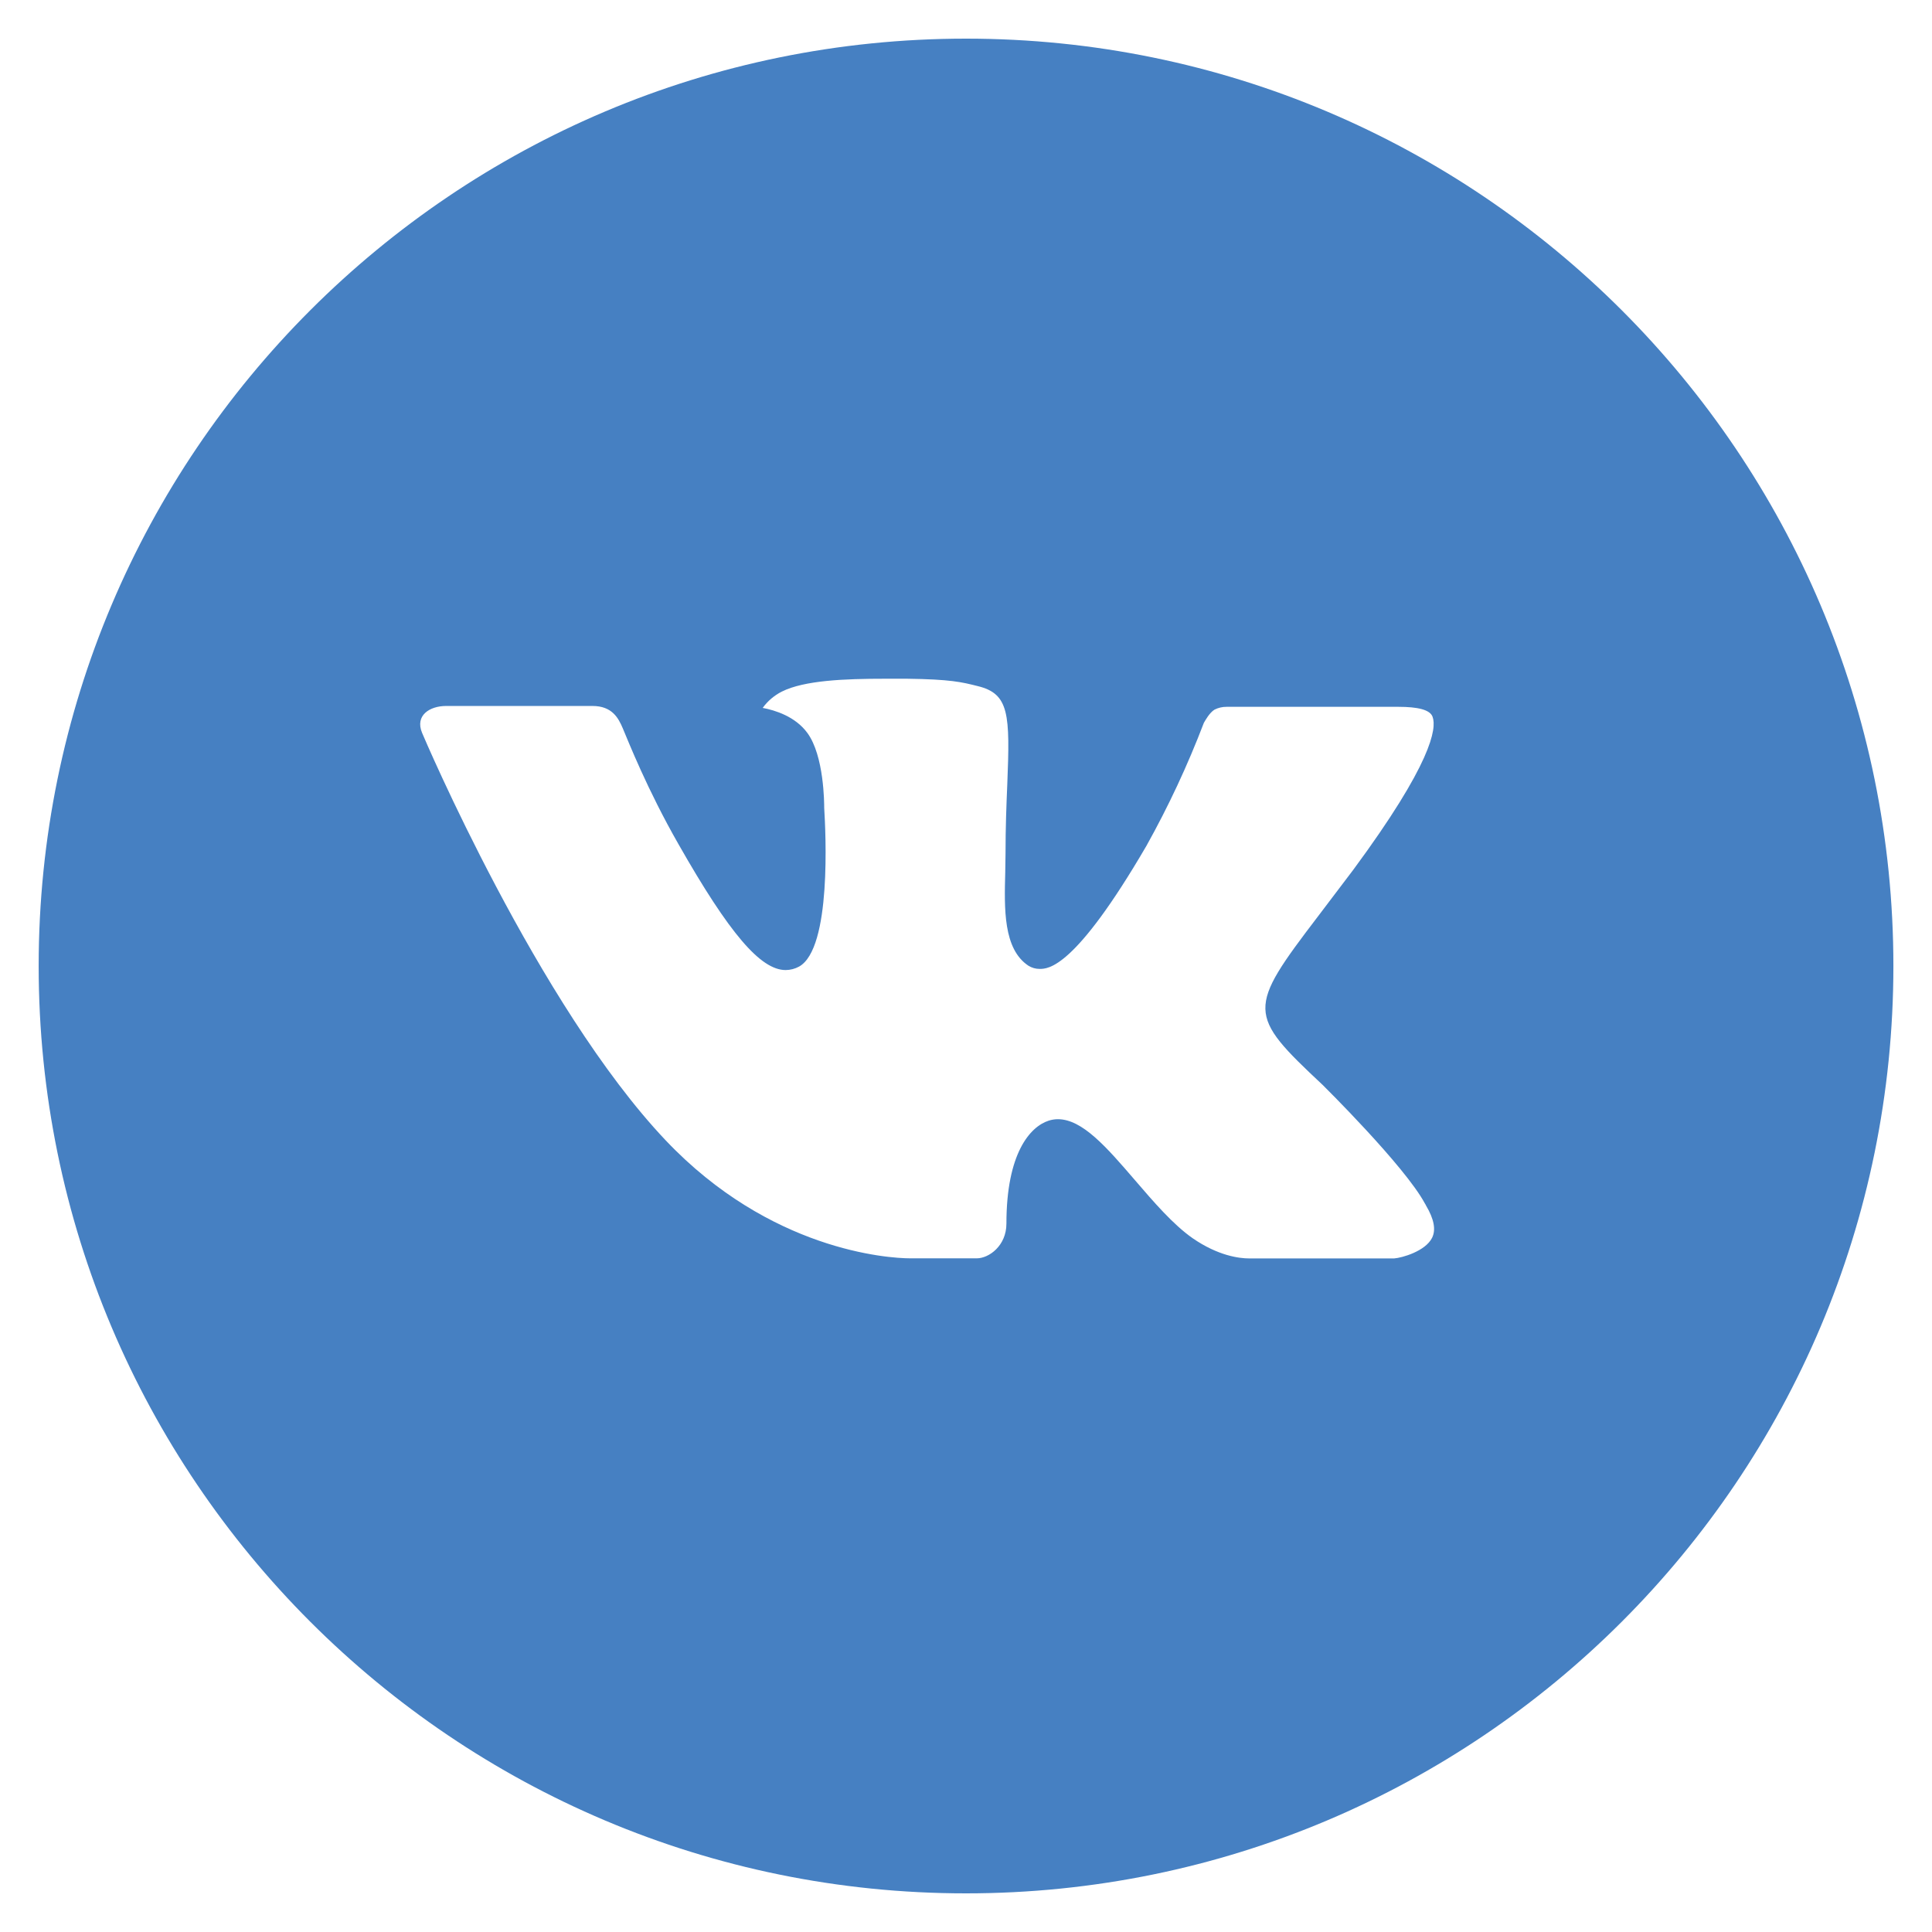 <svg width="61" height="61" viewBox="0 0 61 61" fill="none" xmlns="http://www.w3.org/2000/svg">
<path d="M30.501 1.22C14.33 1.22 1.221 14.329 1.221 30.5C1.221 46.671 14.33 59.78 30.501 59.78C46.672 59.78 59.781 46.671 59.781 30.5C59.781 14.329 46.672 1.22 30.501 1.22ZM41.761 34.255C41.761 34.255 44.351 36.811 44.988 37.997C45.007 38.022 45.016 38.046 45.022 38.058C45.281 38.494 45.342 38.833 45.214 39.086C45 39.507 44.268 39.714 44.018 39.733H39.443C39.126 39.733 38.461 39.65 37.656 39.095C37.037 38.662 36.427 37.951 35.832 37.259C34.945 36.228 34.176 35.337 33.401 35.337C33.303 35.337 33.205 35.353 33.111 35.383C32.526 35.572 31.776 36.408 31.776 38.635C31.776 39.33 31.227 39.73 30.839 39.73H28.744C28.03 39.73 24.312 39.479 21.018 36.005C16.986 31.751 13.357 23.217 13.326 23.137C13.097 22.585 13.57 22.29 14.086 22.29H18.706C19.323 22.29 19.524 22.665 19.664 22.997C19.829 23.385 20.433 24.925 21.424 26.657C23.031 29.482 24.016 30.628 24.806 30.628C24.954 30.627 25.1 30.589 25.23 30.518C26.261 29.945 26.069 26.27 26.023 25.507C26.023 25.364 26.02 23.863 25.493 23.144C25.114 22.622 24.471 22.424 24.081 22.351C24.238 22.133 24.447 21.956 24.687 21.835C25.395 21.481 26.67 21.43 27.936 21.43H28.64C30.013 21.448 30.366 21.536 30.864 21.661C31.87 21.902 31.892 22.552 31.803 24.775C31.776 25.407 31.748 26.12 31.748 26.962C31.748 27.145 31.739 27.34 31.739 27.548C31.709 28.679 31.672 29.963 32.471 30.491C32.575 30.556 32.696 30.591 32.819 30.592C33.096 30.592 33.932 30.592 36.195 26.709C36.893 25.459 37.499 24.161 38.01 22.823C38.056 22.744 38.19 22.5 38.348 22.405C38.465 22.346 38.595 22.316 38.727 22.317H44.159C44.75 22.317 45.156 22.405 45.232 22.634C45.366 22.997 45.208 24.104 42.728 27.462L41.621 28.923C39.373 31.87 39.373 32.019 41.761 34.255Z" fill="#4680C2"/>
</svg>
